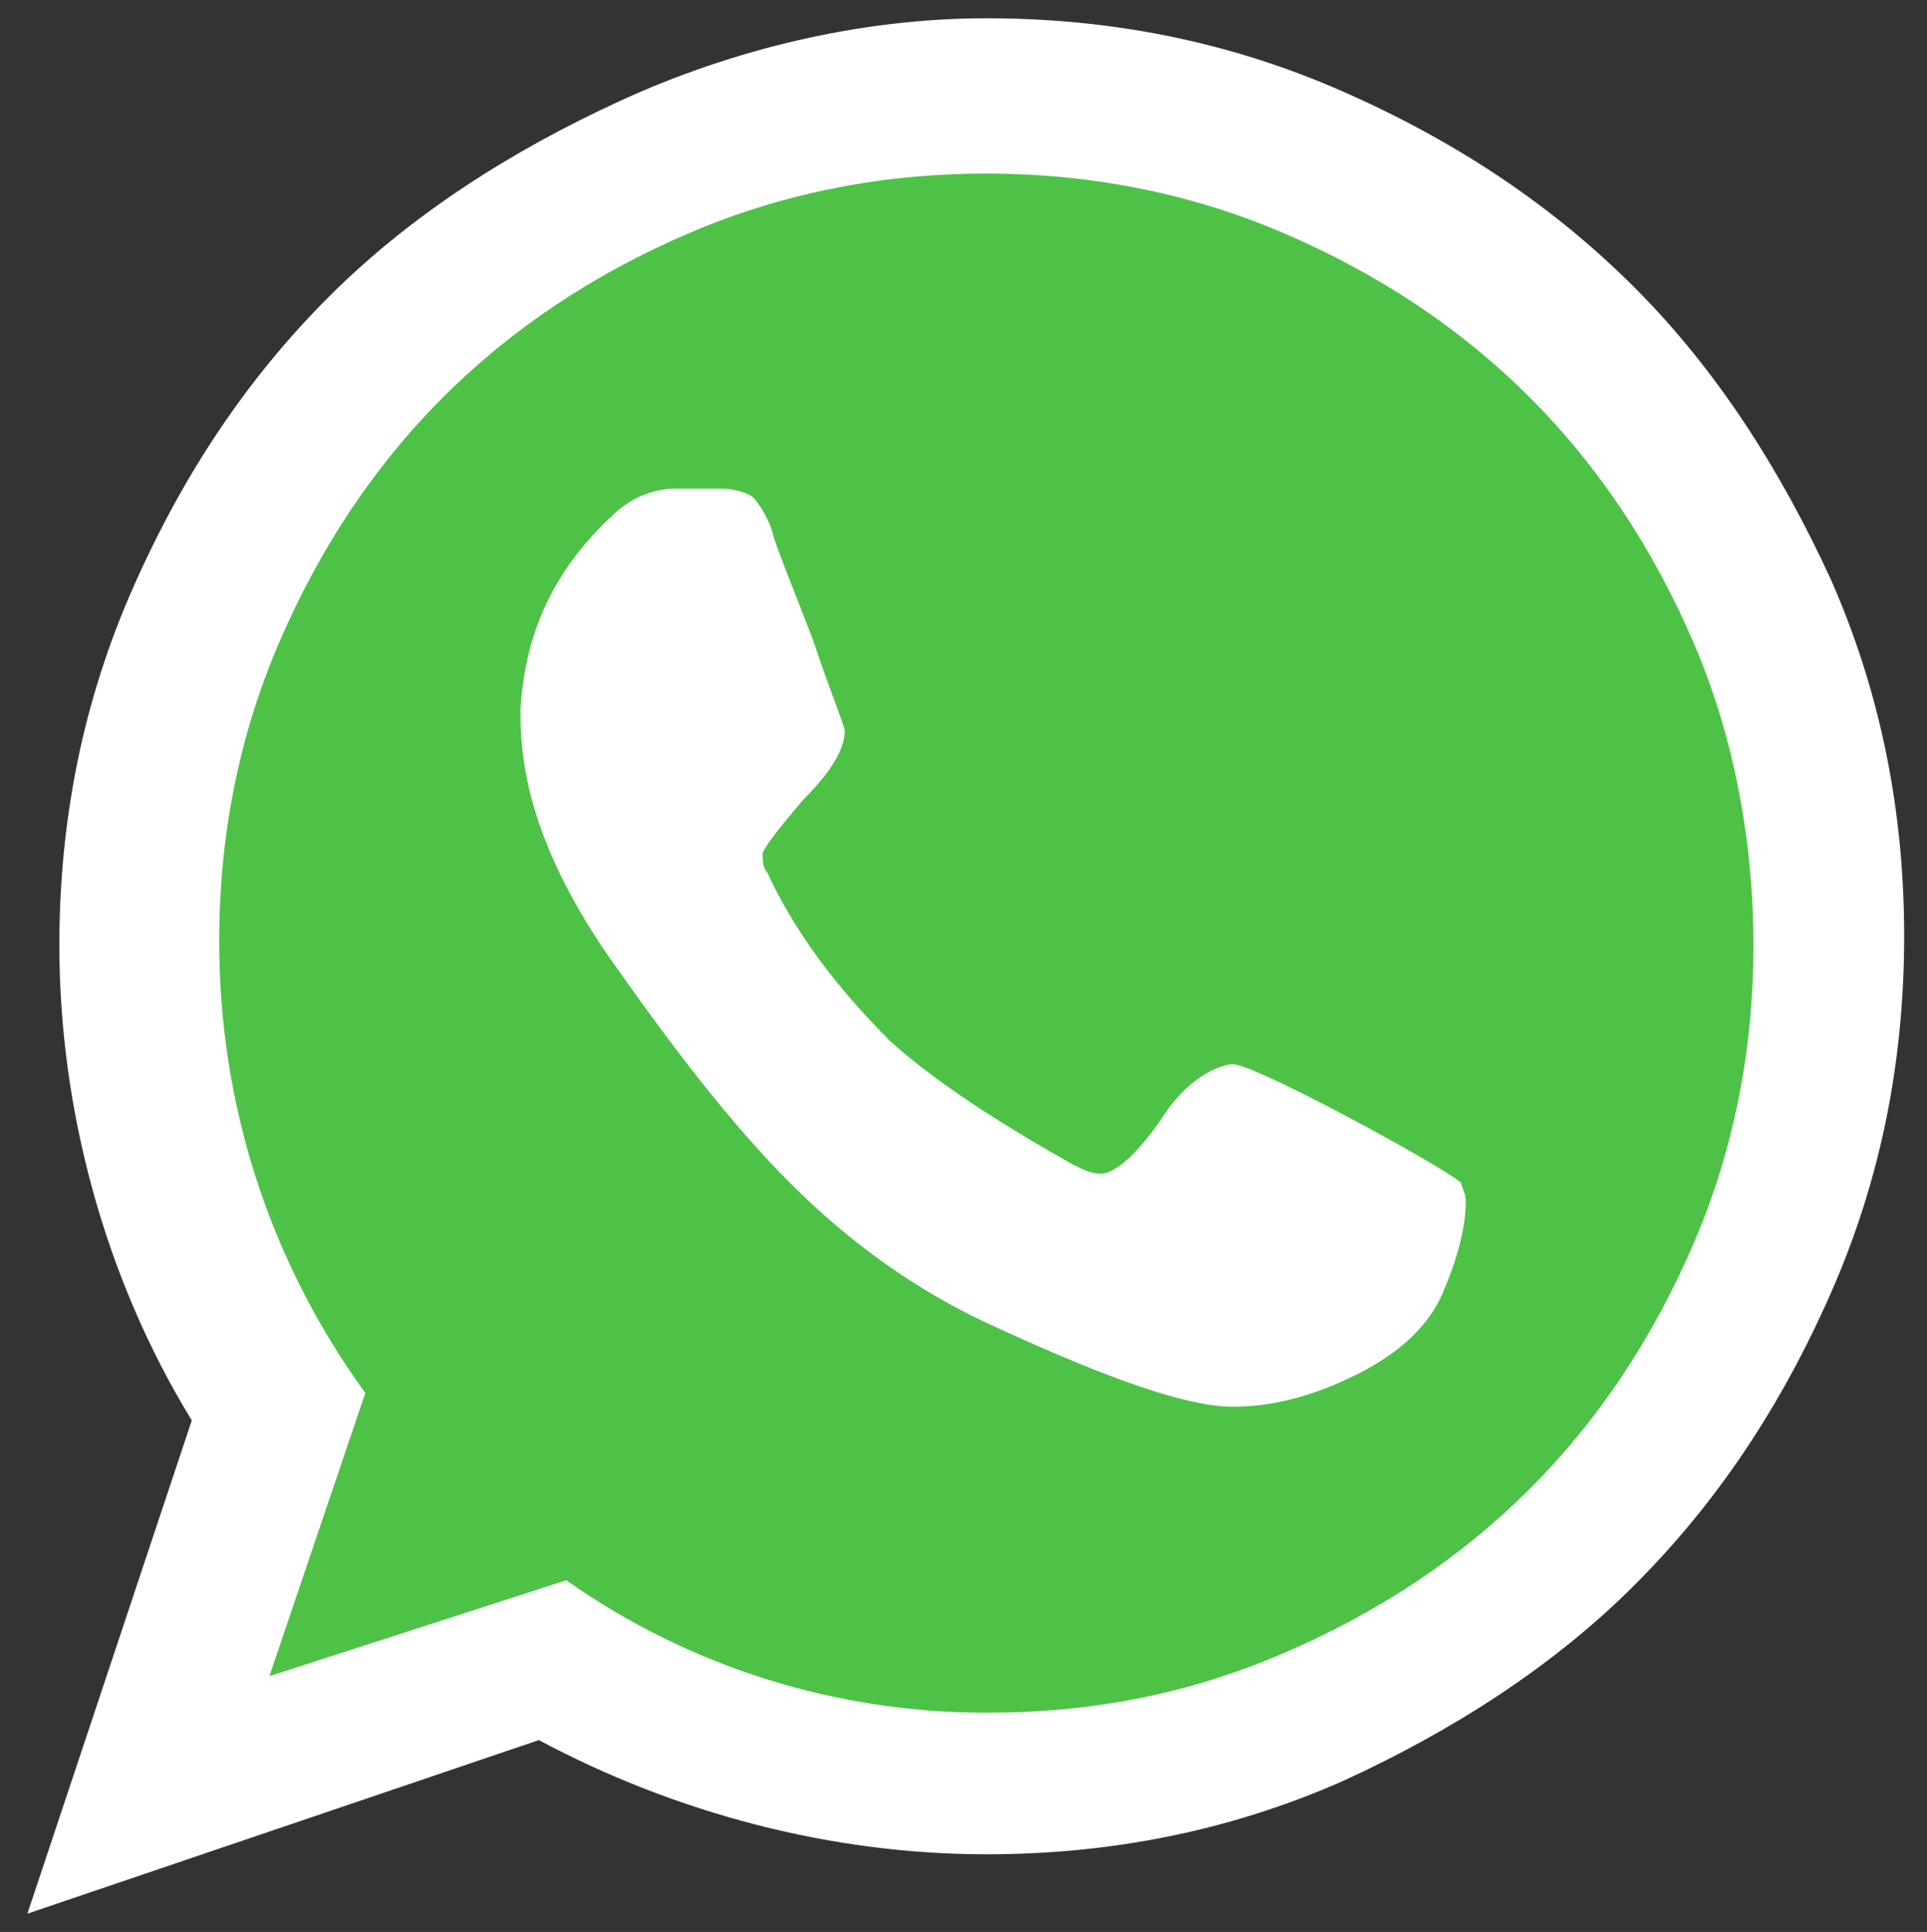 <?xml version="1.0" encoding="utf-8"?>
<!-- Generator: Adobe Illustrator 25.0.0, SVG Export Plug-In . SVG Version: 6.00 Build 0)  -->
<svg version="1.1" id="Layer_1" xmlns="http://www.w3.org/2000/svg" xmlns:xlink="http://www.w3.org/1999/xlink" x="0px" y="0px"
	 viewBox="0 0 42.2 42.3" style="enable-background:new 0 0 42.2 42.3;" xml:space="preserve">
<rect x="0" y="0" width="42.2" height="42.3" fill="#333333" stroke="none"/>
<style type="text/css">
	.st0{fill:#4DC247;}
	.st1{fill:#FFFFFF;}
</style>
<path class="st0" d="M21.3,1.2c10.7,0,19.4,8.7,19.4,19.4S32.1,40,21.3,40c-3.8,0-7.3-1.1-10.3-3c-8,1.9-7.1,3-4.9-4.4
	C3.5,29.3,2,25.1,2,20.6C2,9.9,10.6,1.2,21.3,1.2z"/>
<g id="XMLID_834_">
	<path class="st1" d="M27,23.3c0.2,0,1.1,0.4,2.6,1.2s2.3,1.3,2.4,1.4c0,0.1,0.1,0.2,0.1,0.4c0,0.6-0.2,1.3-0.5,2s-0.9,1.3-1.9,1.8
		s-1.9,0.7-2.7,0.7c-1,0-2.7-0.6-5.1-1.7c-1.8-0.8-3.3-1.9-4.6-3.2c-1.3-1.3-2.6-3-4-5c-1.3-1.9-1.9-3.6-1.9-5.2v-0.2
		c0.1-1.6,0.7-3,2-4.2c0.4-0.4,0.9-0.6,1.4-0.6c0.1,0,0.3,0,0.5,0s0.4,0,0.5,0c0.3,0,0.6,0.1,0.7,0.2s0.3,0.4,0.4,0.7
		c0.1,0.4,0.4,1.1,0.9,2.4c0.4,1.2,0.7,1.9,0.7,2c0,0.4-0.3,0.9-0.9,1.5c-0.6,0.7-0.9,1.1-0.9,1.2s0,0.3,0.1,0.4
		c0.6,1.3,1.5,2.5,2.7,3.7c1,0.9,2.4,1.8,4,2.7c0.2,0.1,0.4,0.2,0.6,0.2c0.3,0,0.8-0.4,1.4-1.3S26.8,23.3,27,23.3L27,23.3z
		 M21.6,37.5c2.3,0,4.4-0.4,6.5-1.3c2.1-0.9,3.9-2.1,5.4-3.6s2.7-3.3,3.6-5.4c0.9-2.1,1.3-4.3,1.3-6.5s-0.4-4.5-1.3-6.6
		s-2.1-3.9-3.6-5.4S30.2,6,28.1,5.1s-4.3-1.3-6.5-1.3s-4.4,0.4-6.5,1.3s-3.9,2.1-5.4,3.6S7,12,6.1,14.1s-1.3,4.3-1.3,6.5
		c0,3.6,1.1,7,3.2,9.9l-2.1,6.2l6.5-2.1C15.1,36.5,18.3,37.5,21.6,37.5z M21.6,0.4c2.7,0,5.3,0.5,7.8,1.6s4.6,2.5,6.4,4.3
		c1.8,1.8,3.2,4,4.3,6.4c1.1,2.5,1.6,5.1,1.6,7.8s-0.5,5.3-1.6,7.8s-2.5,4.6-4.3,6.4c-1.8,1.8-4,3.2-6.4,4.3
		c-2.5,1.1-5.1,1.6-7.8,1.6c-3.4,0-6.8-0.9-9.8-2.5L0.6,41.9l3.6-10.8C2.3,28,1.3,24.3,1.3,20.7c0-2.7,0.5-5.3,1.6-7.8
		s2.5-4.6,4.3-6.4s4-3.2,6.4-4.3S18.8,0.4,21.6,0.4z"/>
</g>
</svg>
